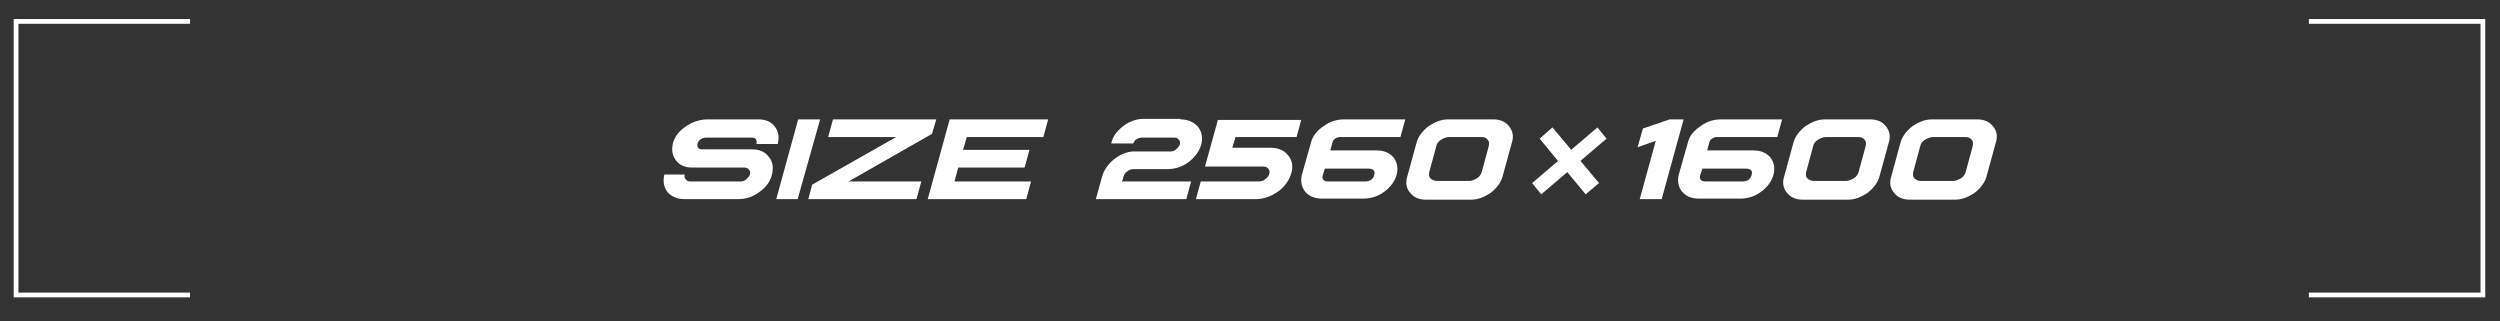 <?xml version="1.0" encoding="utf-8"?>
<!-- Generator: Adobe Illustrator 25.2.3, SVG Export Plug-In . SVG Version: 6.00 Build 0)  -->
<svg version="1.1" id="レイヤー_1" xmlns="http://www.w3.org/2000/svg" xmlns:xlink="http://www.w3.org/1999/xlink" x="0px"
	 y="0px" width="467px" height="60px" viewBox="0 0 467 60" style="enable-background:new 0 0 467 60;" xml:space="preserve">
<rect x="0" y="0" width="467" height="60" fill="#333333" stroke="none"/>
<style type="text/css">
	.st0{fill:#FFFFFF;}
	.st1{fill:none;stroke:#FFFFFF;stroke-width:0.886;stroke-miterlimit:10;}
</style>
<g>
	<g>
		<g>
			<path class="st0" d="M141.6,22.3c1.4,0,2.4,0.4,3.1,1.3c0.7,0.9,0.9,1.9,0.6,3.2l0,0.1h-4c0,0,0-0.1,0-0.1c0.1-0.3,0-0.6-0.1-0.8
				c-0.2-0.2-0.4-0.3-0.8-0.3h-8.5c-0.3,0-0.7,0.1-1,0.3c-0.3,0.2-0.5,0.5-0.6,0.8c-0.1,0.3,0,0.6,0.1,0.8c0.2,0.2,0.4,0.3,0.8,0.3
				c1,0,2.5,0,4.6,0c2.1,0,3.6,0,4.6,0c1.4,0,2.5,0.4,3.2,1.4c0.8,0.9,0.9,2,0.6,3.3c-0.3,1.3-1.1,2.4-2.4,3.3
				c-1.2,0.9-2.5,1.3-4,1.3h-9.9c-1.4,0-2.5-0.5-3.2-1.3c-0.7-0.9-0.9-2-0.6-3.3h3.8l0,0c-0.1,0.4,0,0.7,0.2,0.9
				c0.2,0.3,0.5,0.4,0.9,0.4h9.3c0.4,0,0.8-0.1,1.1-0.4c0.3-0.3,0.6-0.6,0.7-0.9c0.1-0.4,0-0.7-0.2-0.9c-0.2-0.3-0.5-0.4-0.9-0.4
				h-9.6c-1.4,0-2.4-0.4-3.1-1.3c-0.7-0.9-0.9-1.9-0.6-3.2c0.3-1.2,1.1-2.3,2.3-3.1c1.2-0.9,2.5-1.3,3.9-1.4H141.6z"/>
			<path class="st0" d="M153.2,22.3L149,37.2H145l4.1-14.9H153.2z"/>
			<path class="st0" d="M174.9,22.3l-0.8,2.7l-15.6,8.9h13.6l-0.9,3.3H151l0.7-2.7l15.7-8.9h-12.7l0.9-3.3H174.9z"/>
			<path class="st0" d="M195.8,22.3l-0.9,3.3h-14.3l-0.7,2.4h12.4l-0.9,3.3H179l-0.7,2.6h14.3l-0.9,3.3h-18.4l4.1-14.9H195.8z"/>
			<path class="st0" d="M220.5,22.3c1.4,0,2.5,0.5,3.3,1.4c0.7,0.9,0.9,2,0.6,3.3c-0.4,1.3-1.2,2.4-2.4,3.3c-1.2,0.9-2.6,1.3-4,1.3
				h-6.3c-0.4,0-0.8,0.1-1.1,0.4c-0.3,0.2-0.6,0.5-0.7,0.9l-0.3,1h12.9l-0.9,3.3h-16.9l1.2-4.3c0.4-1.3,1.2-2.4,2.4-3.3
				c1.2-0.9,2.6-1.4,3.9-1.3h6.4c0.4,0,0.8-0.1,1.1-0.4c0.3-0.3,0.6-0.6,0.7-0.9c0.1-0.4,0-0.7-0.2-0.9c-0.2-0.3-0.5-0.4-0.9-0.4h-6
				c-0.3,0-0.7,0.1-1,0.3c-0.3,0.2-0.5,0.5-0.6,0.8c0,0,0,0,0,0c0,0,0,0,0,0h-4.1l0-0.1c0.3-1.3,1.1-2.3,2.3-3.2
				c1.2-0.9,2.5-1.3,3.8-1.3H220.5z"/>
			<path class="st0" d="M243.1,22.3l-0.9,3.3c-0.9,0-2.6,0-5.2,0c-2.6,0-4.7,0-6.2,0l-0.6,2h7.1c1.5,0,2.6,0.5,3.3,1.4
				c0.8,0.9,1,2.1,0.6,3.4c-0.4,1.3-1.2,2.5-2.5,3.4c-1.3,0.9-2.7,1.4-4.1,1.4h-11.2l0.9-3.3h10.8c0.4,0,0.9-0.1,1.2-0.4
				c0.4-0.3,0.7-0.6,0.8-1c0.1-0.4,0.1-0.7-0.2-1c-0.2-0.3-0.6-0.4-1-0.4h-10.8l2.4-8.7H243.1z"/>
			<path class="st0" d="M262.5,22.3l-0.9,3.3c-2.7,0-6.4,0-11.3,0c-0.3,0-0.6,0.1-0.9,0.3c-0.3,0.2-0.4,0.4-0.5,0.7l-0.4,1.5h8.6
				c1.4,0,2.4,0.4,3.2,1.3c0.7,0.9,0.9,2,0.6,3.2c-0.3,1.2-1.1,2.3-2.3,3.2c-1.2,0.9-2.5,1.3-3.9,1.3h-7.7c-1.4,0-2.4-0.4-3.2-1.3
				c-0.7-0.9-0.9-2-0.6-3.2l1.7-6c0.3-1.2,1.1-2.2,2.3-3c1.2-0.9,2.5-1.3,3.9-1.3H262.5z M247.1,32.7c-0.1,0.3-0.1,0.6,0.1,0.9
				c0.2,0.2,0.5,0.3,0.9,0.3h6.9c0.4,0,0.8-0.1,1.1-0.3c0.3-0.2,0.5-0.5,0.6-0.9c0.1-0.4,0.1-0.7-0.1-0.9c-0.2-0.2-0.5-0.3-0.9-0.3
				h-8.2L247.1,32.7z"/>
			<path class="st0" d="M278.9,22.3c1.3,0,2.3,0.4,3,1.3s0.9,1.9,0.5,3.1l-1.7,6.2c-0.3,1.2-1.1,2.2-2.2,3.1
				c-1.2,0.8-2.4,1.3-3.7,1.3h-8.4c-1.3,0-2.3-0.4-3-1.3c-0.7-0.8-0.9-1.9-0.5-3.1l1.7-6.2c0.3-1.2,1.1-2.2,2.2-3.1
				c1.2-0.8,2.4-1.3,3.7-1.3H278.9z M269.2,26.1c-0.5,0.3-0.8,0.7-0.9,1.2l-1.3,4.8c-0.1,0.5-0.1,0.9,0.2,1.2
				c0.3,0.3,0.7,0.5,1.2,0.5h6c0.5,0,1-0.2,1.5-0.5c0.5-0.3,0.8-0.8,0.9-1.2l1.3-4.8c0.1-0.5,0.1-0.9-0.2-1.2
				c-0.3-0.4-0.7-0.5-1.2-0.5h-6C270.2,25.6,269.7,25.8,269.2,26.1z"/>
			<path class="st0" d="M314.5,22.3l-4.1,14.9h-4.1l3-10.9l-3.4,1.2l1-3.5l5-1.7H314.5z"/>
			<path class="st0" d="M332.9,22.3l-0.9,3.3c-2.7,0-6.4,0-11.3,0c-0.3,0-0.6,0.1-0.9,0.3c-0.3,0.2-0.4,0.4-0.5,0.7l-0.4,1.5h8.6
				c1.4,0,2.4,0.4,3.2,1.3c0.7,0.9,0.9,2,0.6,3.2c-0.3,1.2-1.1,2.3-2.3,3.2c-1.2,0.9-2.5,1.3-3.9,1.3h-7.7c-1.4,0-2.4-0.4-3.2-1.3
				c-0.7-0.9-0.9-2-0.6-3.2l1.7-6c0.3-1.2,1.1-2.2,2.3-3c1.2-0.9,2.5-1.3,3.9-1.3H332.9z M317.6,32.7c-0.1,0.3-0.1,0.6,0.1,0.9
				c0.2,0.2,0.5,0.3,0.9,0.3h6.9c0.4,0,0.8-0.1,1.1-0.3c0.3-0.2,0.5-0.5,0.6-0.9c0.1-0.4,0.1-0.7-0.1-0.9c-0.2-0.2-0.5-0.3-0.9-0.3
				h-8.2L317.6,32.7z"/>
			<path class="st0" d="M349.3,22.3c1.3,0,2.3,0.4,3,1.3s0.9,1.9,0.5,3.1l-1.7,6.2c-0.3,1.2-1.1,2.2-2.2,3.1
				c-1.2,0.8-2.4,1.3-3.7,1.3h-8.4c-1.3,0-2.3-0.4-3-1.3c-0.7-0.8-0.9-1.9-0.5-3.1l1.7-6.2c0.3-1.2,1.1-2.2,2.2-3.1
				c1.2-0.8,2.4-1.3,3.7-1.3H349.3z M339.6,26.1c-0.5,0.3-0.8,0.7-0.9,1.2l-1.3,4.8c-0.1,0.5-0.1,0.9,0.2,1.2
				c0.3,0.3,0.7,0.5,1.2,0.5h6c0.5,0,1-0.2,1.5-0.5c0.5-0.3,0.8-0.8,0.9-1.2l1.3-4.8c0.1-0.5,0.1-0.9-0.2-1.2
				c-0.3-0.4-0.7-0.5-1.2-0.5h-6C340.6,25.6,340.1,25.8,339.6,26.1z"/>
			<path class="st0" d="M369.3,22.3c1.3,0,2.3,0.4,3,1.3c0.7,0.8,0.9,1.9,0.5,3.1l-1.7,6.2c-0.3,1.2-1.1,2.2-2.2,3.1
				c-1.2,0.8-2.4,1.3-3.7,1.3h-8.4c-1.3,0-2.3-0.4-3-1.3c-0.7-0.8-0.9-1.9-0.5-3.1l1.7-6.2c0.3-1.2,1.1-2.2,2.2-3.1
				c1.2-0.8,2.4-1.3,3.7-1.3H369.3z M359.6,26.1c-0.5,0.3-0.8,0.7-0.9,1.2l-1.3,4.8c-0.1,0.5-0.1,0.9,0.2,1.2
				c0.3,0.3,0.7,0.5,1.2,0.5h6c0.5,0,1-0.2,1.5-0.5c0.5-0.3,0.8-0.8,0.9-1.2l1.3-4.8c0.1-0.5,0.1-0.9-0.2-1.2
				c-0.3-0.4-0.7-0.5-1.2-0.5h-6C360.6,25.6,360.1,25.8,359.6,26.1z"/>
		</g>
		<g>
			<polygon class="st0" points="287.9,36.3 286.2,34.2 298.4,23.8 300.1,25.9 			"/>
			<polygon class="st0" points="287.6,25.9 290,23.8 298.7,34.2 296.2,36.3 			"/>
		</g>
	</g>
	<g>
		<polyline class="st1" points="35.5,55.1 3,55.1 3,4 35.5,4 		"/>
		<polyline class="st1" points="431.3,55.1 463.8,55.1 463.8,4 431.3,4 		"/>
	</g>
</g>
</svg>
